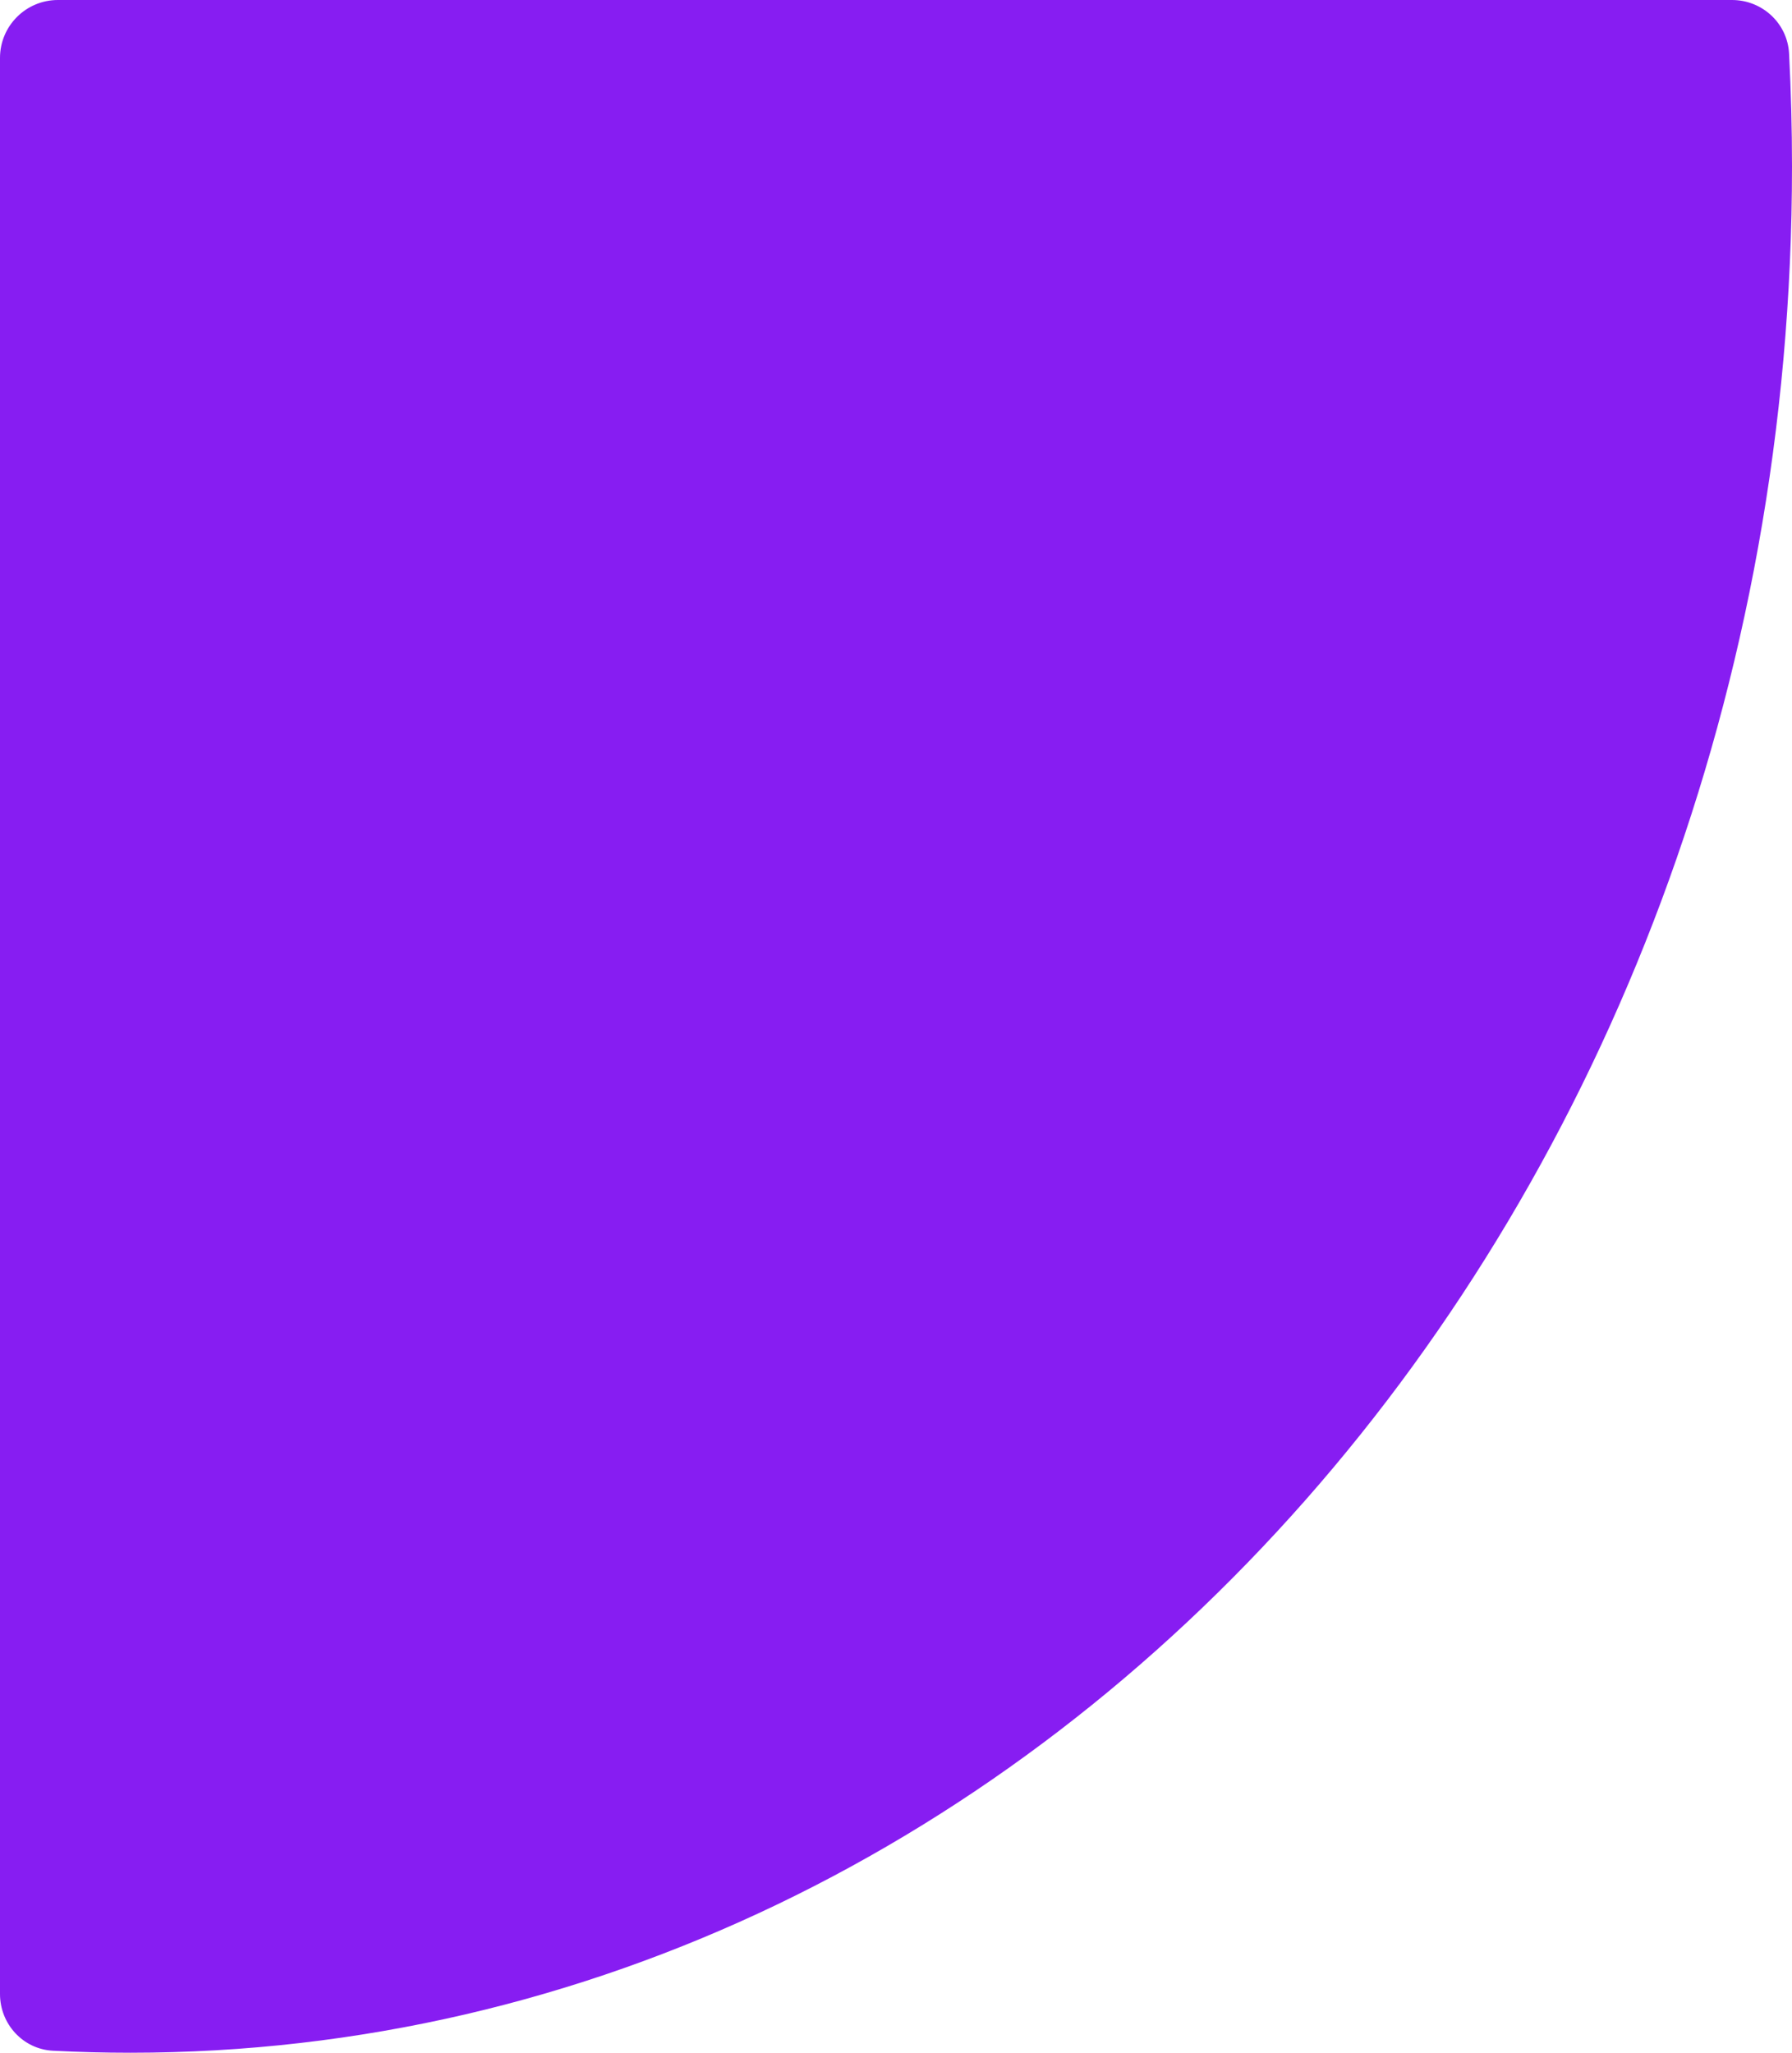<?xml version="1.0" encoding="UTF-8"?> <svg xmlns="http://www.w3.org/2000/svg" width="1980" height="2268" viewBox="0 0 1980 2268" fill="none"> <path d="M1980 183.892C1980 1334.91 1157.99 2268 144 2268C115.33 2268 86.814 2267.25 58.465 2265.78C25.34 2264.05 -0 2236.24 -0 2203.07L-0 64C-0 28.654 28.654 -8.52961e-05 64 -8.3751e-05L1913.69 -2.89848e-06C1947.13 -1.43677e-06 1975.03 25.741 1976.76 59.136C1978.91 100.41 1980 142.006 1980 183.892Z" fill="#871DF2"></path> </svg> 
